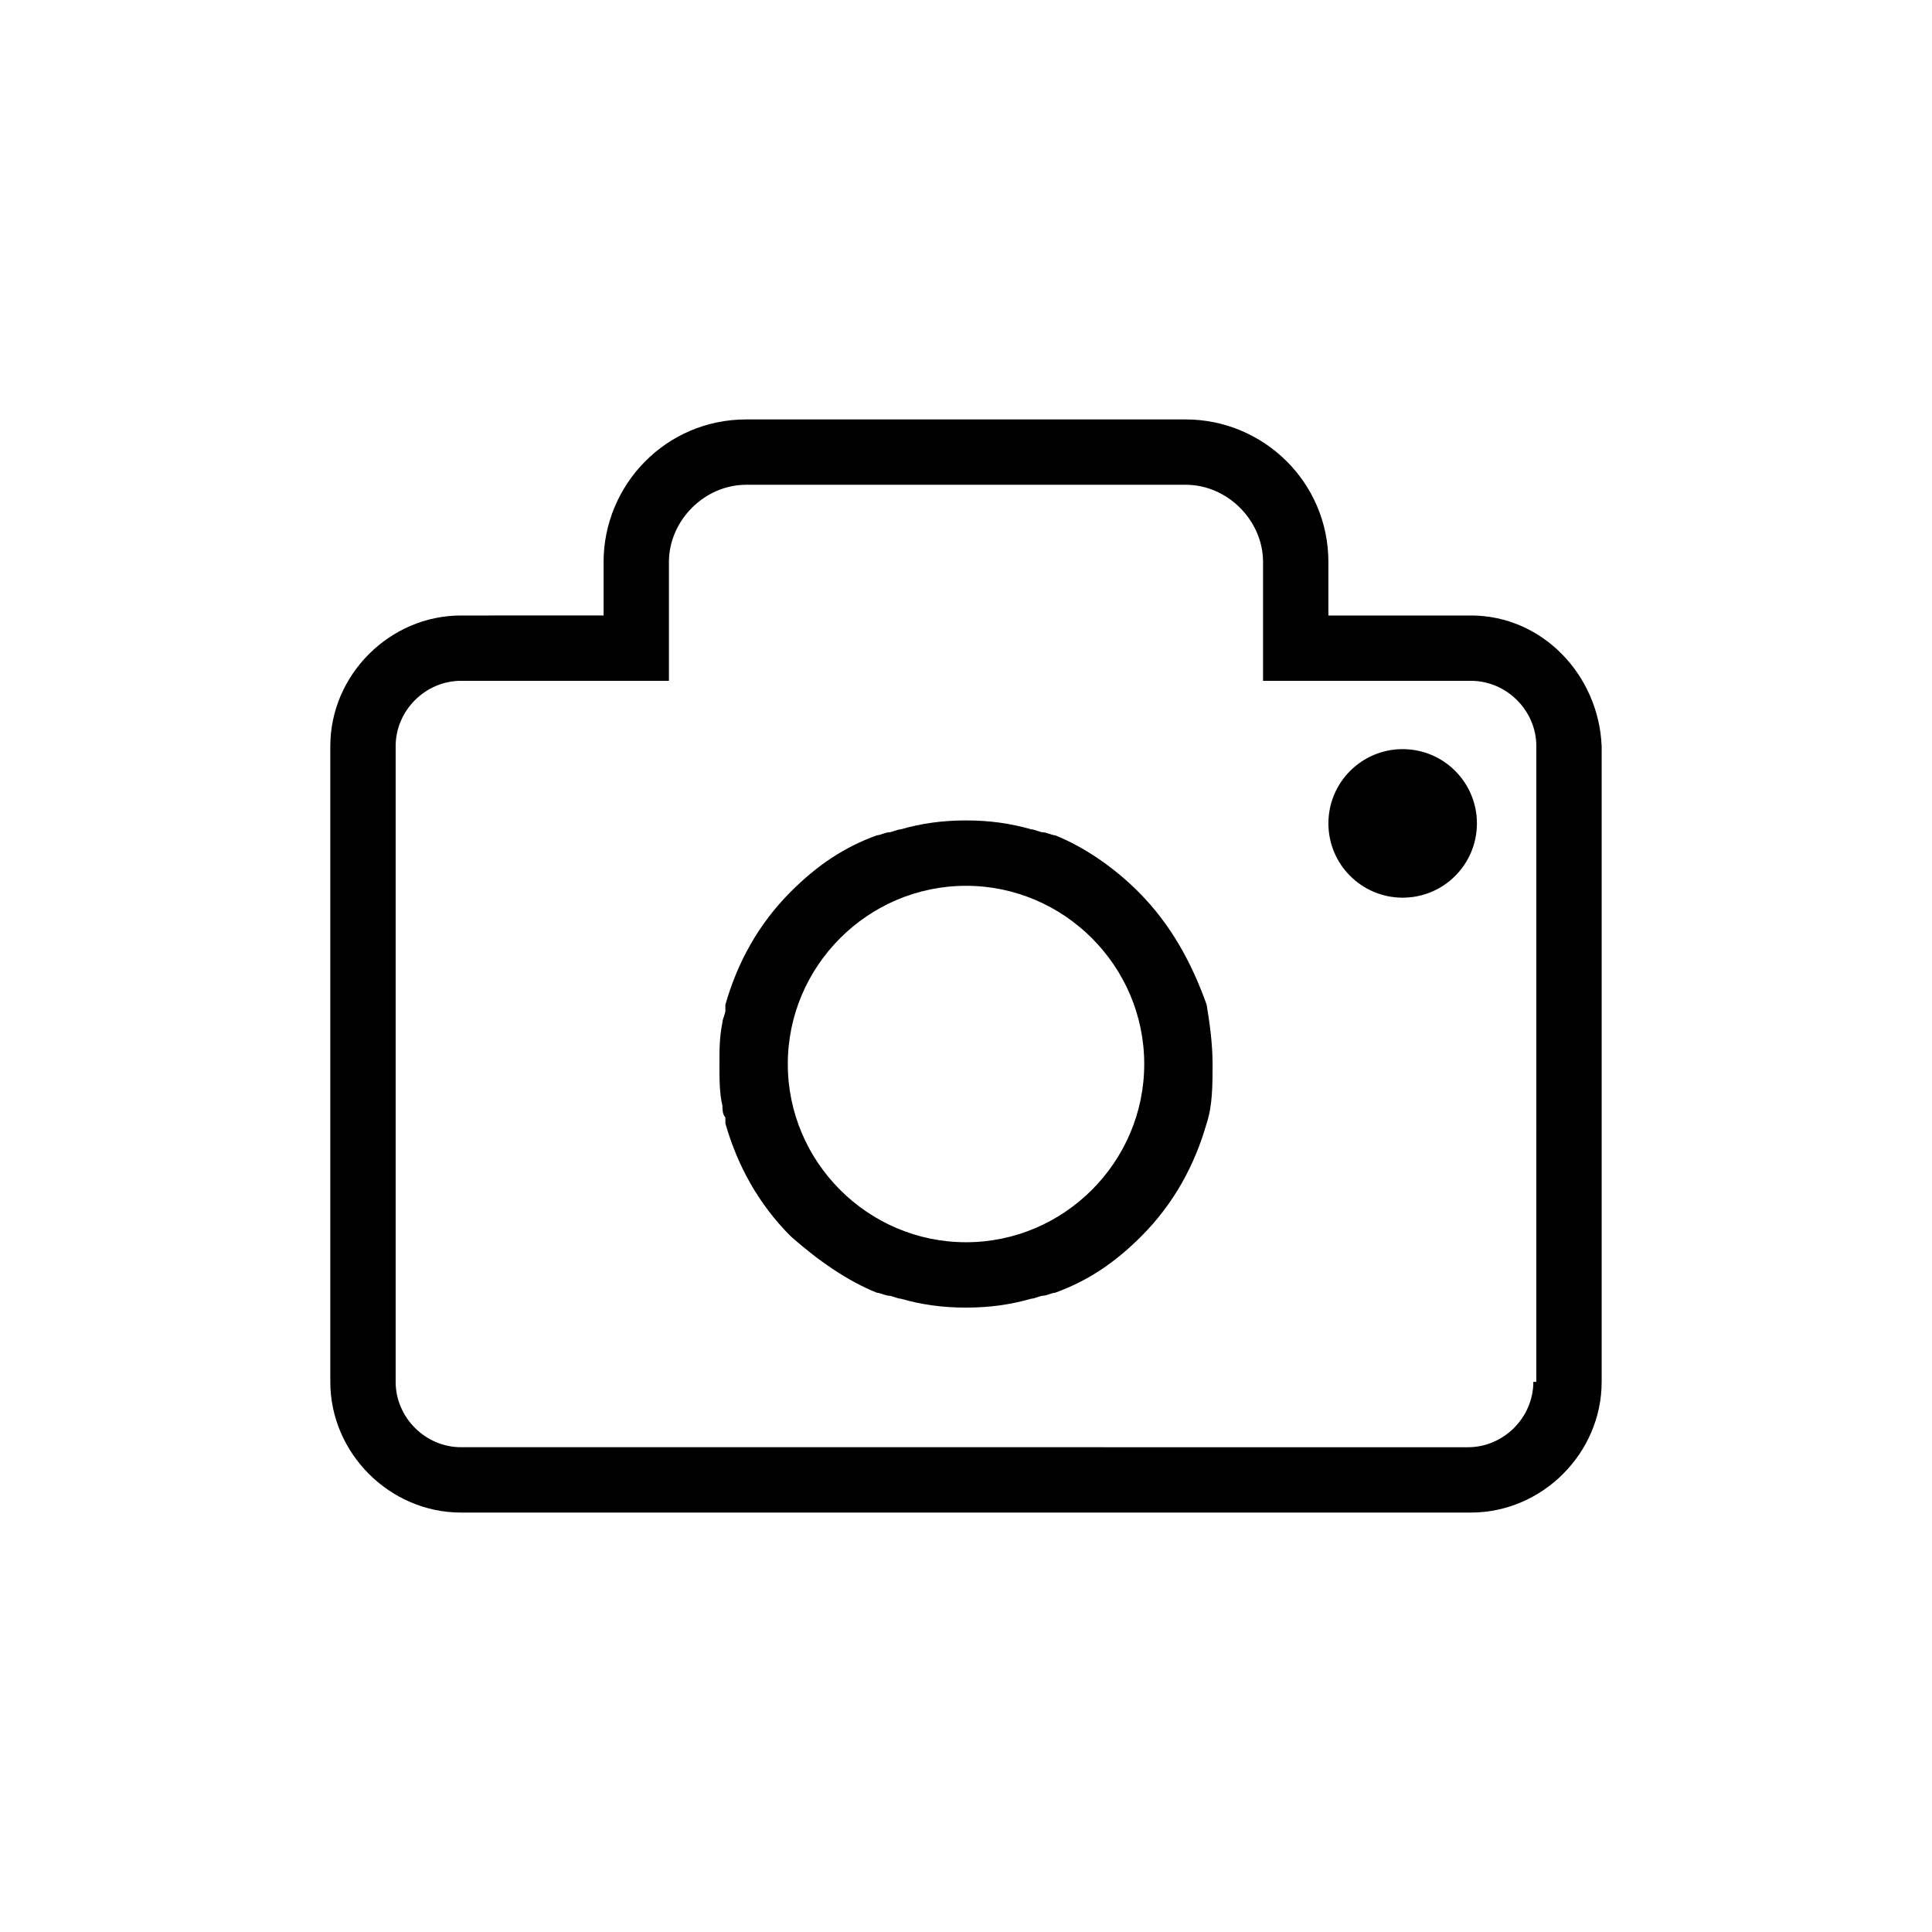 <?xml version="1.0" encoding="UTF-8"?>
<!-- Uploaded to: SVG Repo, www.svgrepo.com, Generator: SVG Repo Mixer Tools -->
<svg fill="#000000" width="800px" height="800px" version="1.1" viewBox="144 144 512 512" xmlns="http://www.w3.org/2000/svg">
 <g>
  <path d="m535.4 362.21c0 10.871-8.812 19.684-19.68 19.684-10.871 0-19.68-8.812-19.68-19.684 0-10.867 8.809-19.68 19.68-19.68 10.867 0 19.68 8.812 19.68 19.68"/>
  <path d="m533.82 307.11h-37.785v-14.168c0-21.254-17.32-37.785-37.785-37.785l-116.51-0.004c-21.254 0-37.785 17.32-37.785 37.785v14.168l-37.785 0.004c-18.895 0-34.637 15.742-34.637 34.637v168.46c0 18.895 15.742 34.637 34.637 34.637h267.65c18.895 0 34.637-15.742 34.637-34.637v-168.46c-0.789-18.895-15.746-34.637-34.637-34.637zm16.531 203.1c0 9.445-7.871 17.32-17.32 17.32l-266.86-0.004c-9.445 0-17.32-7.871-17.32-17.32v-168.46c0-9.445 7.871-17.32 17.32-17.32h55.102v-31.488c0-11.02 9.445-20.469 20.469-20.469h116.51c11.02 0 20.469 9.445 20.469 20.469v31.488h55.102c9.445 0 17.32 7.871 17.32 17.32l-0.004 168.46z"/>
  <path d="m445.66 380.32c-6.297-6.301-14.168-11.809-22.043-14.957-0.789 0-2.363-0.789-3.148-0.789-0.789 0-2.363-0.789-3.148-0.789-5.512-1.574-11.02-2.363-17.32-2.363-6.297 0-11.809 0.789-17.32 2.363-0.789 0-2.363 0.789-3.148 0.789-0.789 0-2.363 0.789-3.148 0.789-8.66 3.148-15.742 7.871-22.828 14.957-8.66 8.66-14.168 18.895-17.32 29.914v1.574c0 0.789-0.789 2.363-0.789 3.148-0.789 3.938-0.789 7.086-0.789 11.02 0 3.938 0 7.871 0.789 11.02 0 0.789 0 2.363 0.789 3.148v1.574c3.148 11.02 8.66 21.254 17.32 29.914 7.086 6.297 14.961 11.809 22.832 14.957 0.789 0 2.363 0.789 3.148 0.789 0.789 0 2.363 0.789 3.148 0.789 5.512 1.574 11.02 2.363 17.32 2.363 6.297 0 11.809-0.789 17.32-2.363 0.789 0 2.363-0.789 3.148-0.789 0.789 0 2.363-0.789 3.148-0.789 8.66-3.148 15.742-7.871 22.828-14.957 8.66-8.66 14.168-18.895 17.32-29.914 1.574-4.723 1.574-10.234 1.574-15.742 0-5.512-0.789-11.02-1.574-15.742-3.941-11.023-9.449-21.258-18.109-29.914zm-45.656 92.887c-25.977 0-47.23-21.254-47.23-47.23 0-25.977 21.254-47.23 47.23-47.23s47.23 21.254 47.23 47.23c0 25.977-21.254 47.23-47.23 47.23z"/>
 </g>
</svg>